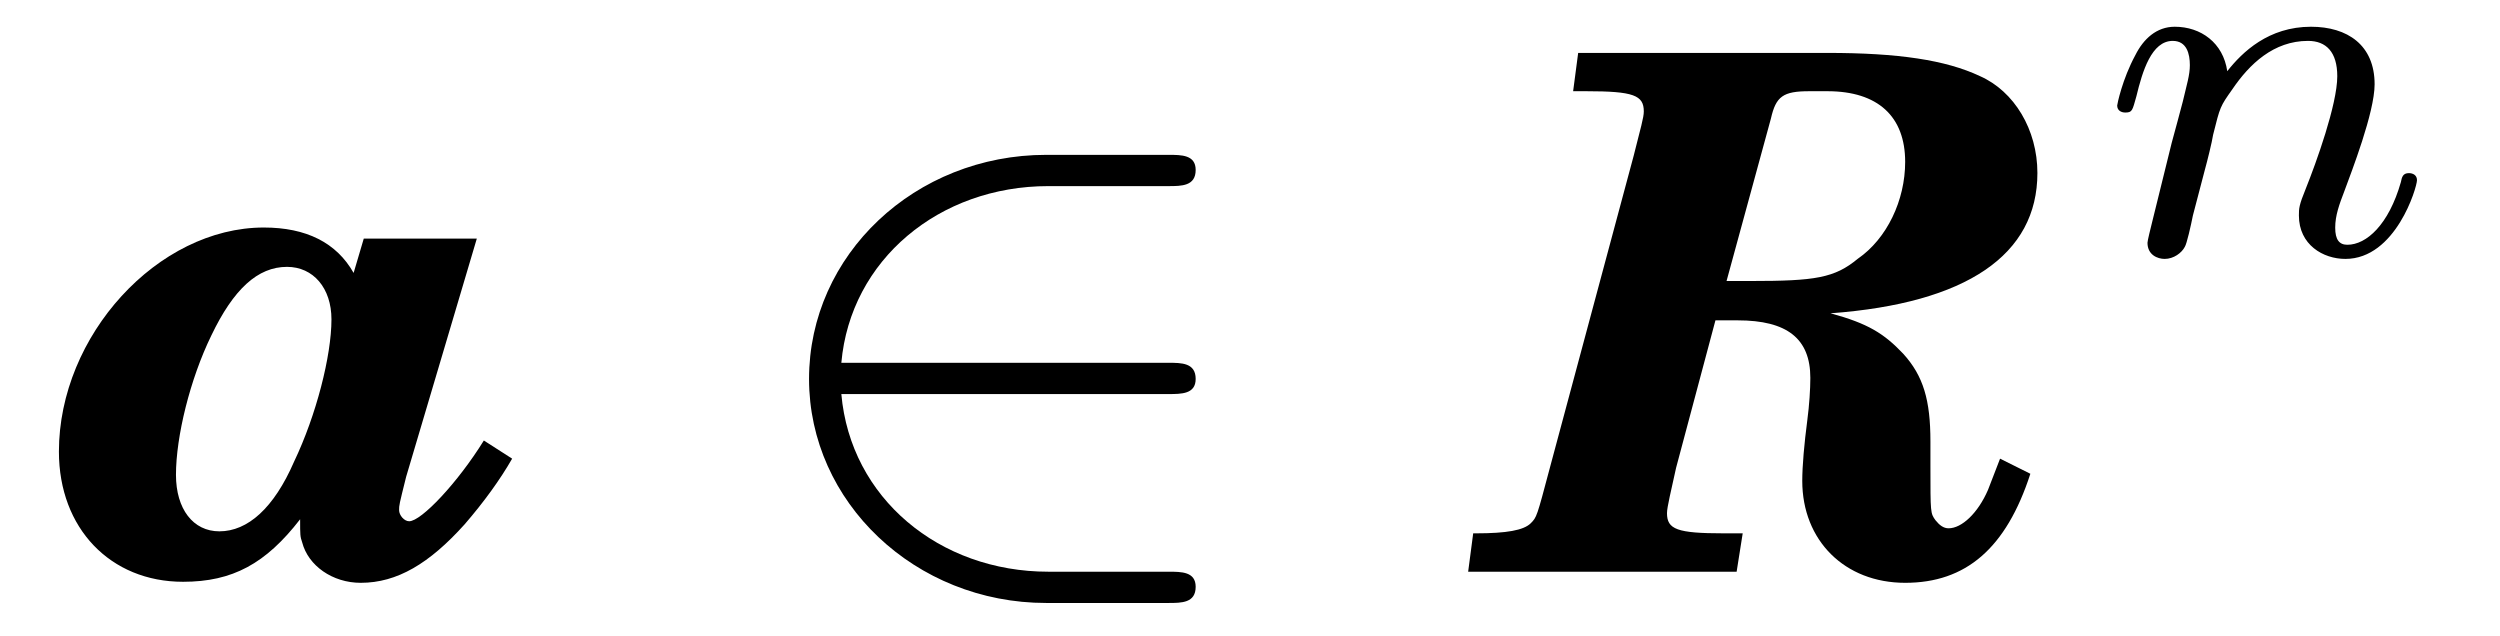<?xml version="1.0" encoding="UTF-8"?>
<svg xmlns="http://www.w3.org/2000/svg" xmlns:xlink="http://www.w3.org/1999/xlink" viewBox="0 0 38.7 9.85" version="1.2">
<defs>
<g>
<symbol overflow="visible" id="glyph0-0">
<path style="stroke:none;" d=""/>
</symbol>
<symbol overflow="visible" id="glyph0-1">
<path style="stroke:none;" d="M 4.891 -5.156 L 4.734 -4.625 C 4.469 -5.094 4 -5.328 3.344 -5.328 C 1.703 -5.328 0.172 -3.656 0.172 -1.859 C 0.172 -0.672 0.969 0.156 2.094 0.156 C 2.859 0.156 3.375 -0.125 3.906 -0.812 C 3.906 -0.562 3.906 -0.547 3.938 -0.453 C 4.031 -0.094 4.406 0.172 4.844 0.172 C 5.406 0.172 5.906 -0.125 6.453 -0.734 C 6.75 -1.078 7 -1.422 7.188 -1.75 L 6.75 -2.031 C 6.344 -1.375 5.781 -0.781 5.594 -0.781 C 5.516 -0.781 5.438 -0.875 5.438 -0.953 C 5.438 -1.031 5.438 -1.031 5.547 -1.469 L 6.641 -5.156 Z M 3.703 -4.719 C 4.109 -4.719 4.391 -4.391 4.391 -3.906 C 4.391 -3.344 4.156 -2.422 3.812 -1.703 C 3.5 -0.984 3.094 -0.625 2.656 -0.625 C 2.25 -0.625 1.984 -0.969 1.984 -1.5 C 1.984 -2.094 2.203 -2.984 2.531 -3.656 C 2.875 -4.375 3.25 -4.719 3.703 -4.719 Z M 3.703 -4.719 "/>
</symbol>
<symbol overflow="visible" id="glyph0-2">
<path style="stroke:none;" d="M 3.375 -3.891 L 3.719 -3.891 C 4.484 -3.891 4.844 -3.609 4.844 -3 C 4.844 -2.828 4.828 -2.578 4.797 -2.344 C 4.75 -1.984 4.719 -1.641 4.719 -1.406 C 4.719 -0.484 5.375 0.172 6.312 0.172 C 7.25 0.172 7.875 -0.359 8.25 -1.516 L 7.781 -1.75 C 7.672 -1.469 7.641 -1.391 7.594 -1.266 C 7.438 -0.906 7.188 -0.672 6.984 -0.672 C 6.906 -0.672 6.844 -0.719 6.781 -0.797 C 6.703 -0.906 6.703 -0.906 6.703 -1.641 L 6.703 -2.016 C 6.703 -2.656 6.594 -3.031 6.281 -3.375 C 5.984 -3.688 5.734 -3.844 5.156 -4 C 7.266 -4.156 8.359 -4.906 8.359 -6.172 C 8.359 -6.844 8 -7.438 7.469 -7.672 C 6.938 -7.922 6.203 -8.031 5.109 -8.031 L 1.25 -8.031 L 1.172 -7.438 L 1.375 -7.438 C 2.109 -7.438 2.266 -7.375 2.266 -7.125 C 2.266 -7.031 2.219 -6.875 2.109 -6.438 L 0.812 -1.609 C 0.609 -0.844 0.609 -0.844 0.516 -0.75 C 0.406 -0.641 0.141 -0.594 -0.328 -0.594 L -0.375 -0.594 L -0.453 0 L 3.703 0 L 3.797 -0.594 L 3.5 -0.594 C 2.781 -0.594 2.625 -0.656 2.625 -0.906 C 2.625 -1 2.688 -1.25 2.766 -1.609 Z M 3.547 -4.5 L 4.234 -7.016 C 4.312 -7.359 4.422 -7.438 4.828 -7.438 L 5.109 -7.438 C 5.891 -7.438 6.312 -7.047 6.312 -6.344 C 6.312 -5.75 6.031 -5.156 5.578 -4.844 C 5.219 -4.547 4.922 -4.5 3.922 -4.5 Z M 3.547 -4.5 "/>
</symbol>
<symbol overflow="visible" id="glyph1-0">
<path style="stroke:none;" d=""/>
</symbol>
<symbol overflow="visible" id="glyph1-1">
<path style="stroke:none;" d="M 6.547 -2.75 C 6.75 -2.75 6.969 -2.75 6.969 -2.984 C 6.969 -3.234 6.75 -3.234 6.547 -3.234 L 1.484 -3.234 C 1.625 -4.828 3 -5.969 4.688 -5.969 L 6.547 -5.969 C 6.75 -5.969 6.969 -5.969 6.969 -6.219 C 6.969 -6.453 6.75 -6.453 6.547 -6.453 L 4.656 -6.453 C 2.625 -6.453 0.984 -4.906 0.984 -2.984 C 0.984 -1.078 2.625 0.484 4.656 0.484 L 6.547 0.484 C 6.75 0.484 6.969 0.484 6.969 0.234 C 6.969 0 6.75 0 6.547 0 L 4.688 0 C 3 0 1.625 -1.141 1.484 -2.75 Z M 6.547 -2.75 "/>
</symbol>
<symbol overflow="visible" id="glyph2-0">
<path style="stroke:none;" d=""/>
</symbol>
<symbol overflow="visible" id="glyph2-1">
<path style="stroke:none;" d="M 1.594 -1.312 C 1.625 -1.422 1.703 -1.734 1.719 -1.844 C 1.828 -2.281 1.828 -2.281 2.016 -2.547 C 2.281 -2.938 2.656 -3.297 3.188 -3.297 C 3.469 -3.297 3.641 -3.125 3.641 -2.75 C 3.641 -2.312 3.312 -1.406 3.156 -1.016 C 3.047 -0.75 3.047 -0.703 3.047 -0.594 C 3.047 -0.141 3.422 0.078 3.766 0.078 C 4.547 0.078 4.875 -1.031 4.875 -1.141 C 4.875 -1.219 4.812 -1.25 4.75 -1.25 C 4.656 -1.25 4.641 -1.188 4.625 -1.109 C 4.438 -0.453 4.094 -0.141 3.797 -0.141 C 3.672 -0.141 3.609 -0.219 3.609 -0.406 C 3.609 -0.594 3.672 -0.766 3.75 -0.969 C 3.859 -1.266 4.219 -2.188 4.219 -2.625 C 4.219 -3.234 3.797 -3.516 3.234 -3.516 C 2.578 -3.516 2.172 -3.125 1.938 -2.828 C 1.875 -3.266 1.531 -3.516 1.125 -3.516 C 0.844 -3.516 0.641 -3.328 0.516 -3.078 C 0.312 -2.703 0.234 -2.312 0.234 -2.297 C 0.234 -2.219 0.297 -2.188 0.359 -2.188 C 0.469 -2.188 0.469 -2.219 0.531 -2.438 C 0.625 -2.828 0.766 -3.297 1.094 -3.297 C 1.312 -3.297 1.359 -3.094 1.359 -2.922 C 1.359 -2.766 1.312 -2.625 1.25 -2.359 C 1.234 -2.297 1.109 -1.828 1.078 -1.719 L 0.781 -0.516 C 0.75 -0.391 0.703 -0.203 0.703 -0.172 C 0.703 0.016 0.859 0.078 0.969 0.078 C 1.109 0.078 1.234 -0.016 1.281 -0.109 C 1.312 -0.156 1.375 -0.438 1.406 -0.594 Z M 1.594 -1.312 "/>
</symbol>
</g>
<clipPath id="clip1">
  <path d="M 0 3 L 8 3 L 8 9.852 L 0 9.852 Z M 0 3 "/>
</clipPath>
<clipPath id="clip2">
  <path d="M 12 2 L 19 2 L 19 9.852 L 12 9.852 Z M 12 2 "/>
</clipPath>
<clipPath id="clip3">
  <path d="M 22 0 L 32 0 L 32 9.852 L 22 9.852 Z M 22 0 "/>
</clipPath>
</defs>
<g id="surface1">
<g clip-path="url(#clip1)" clip-rule="nonzero">
<g style="fill:rgb(0%,0%,0%);fill-opacity:1;">
  <use xlink:href="#glyph0-1" x="0.74" y="8.85"/>
</g>
</g>
<g clip-path="url(#clip2)" clip-rule="nonzero">
<g style="fill:rgb(0%,0%,0%);fill-opacity:1;">
  <use xlink:href="#glyph1-1" x="11.54" y="8.85"/>
</g>
</g>
<g clip-path="url(#clip3)" clip-rule="nonzero">
<g style="fill:rgb(0%,0%,0%);fill-opacity:1;">
  <use xlink:href="#glyph0-2" x="23.18" y="8.85"/>
</g>
</g>
<g style="fill:rgb(0%,0%,0%);fill-opacity:1;">
  <use xlink:href="#glyph2-1" x="32.54" y="3.93"/>
</g>
</g>
</svg>
